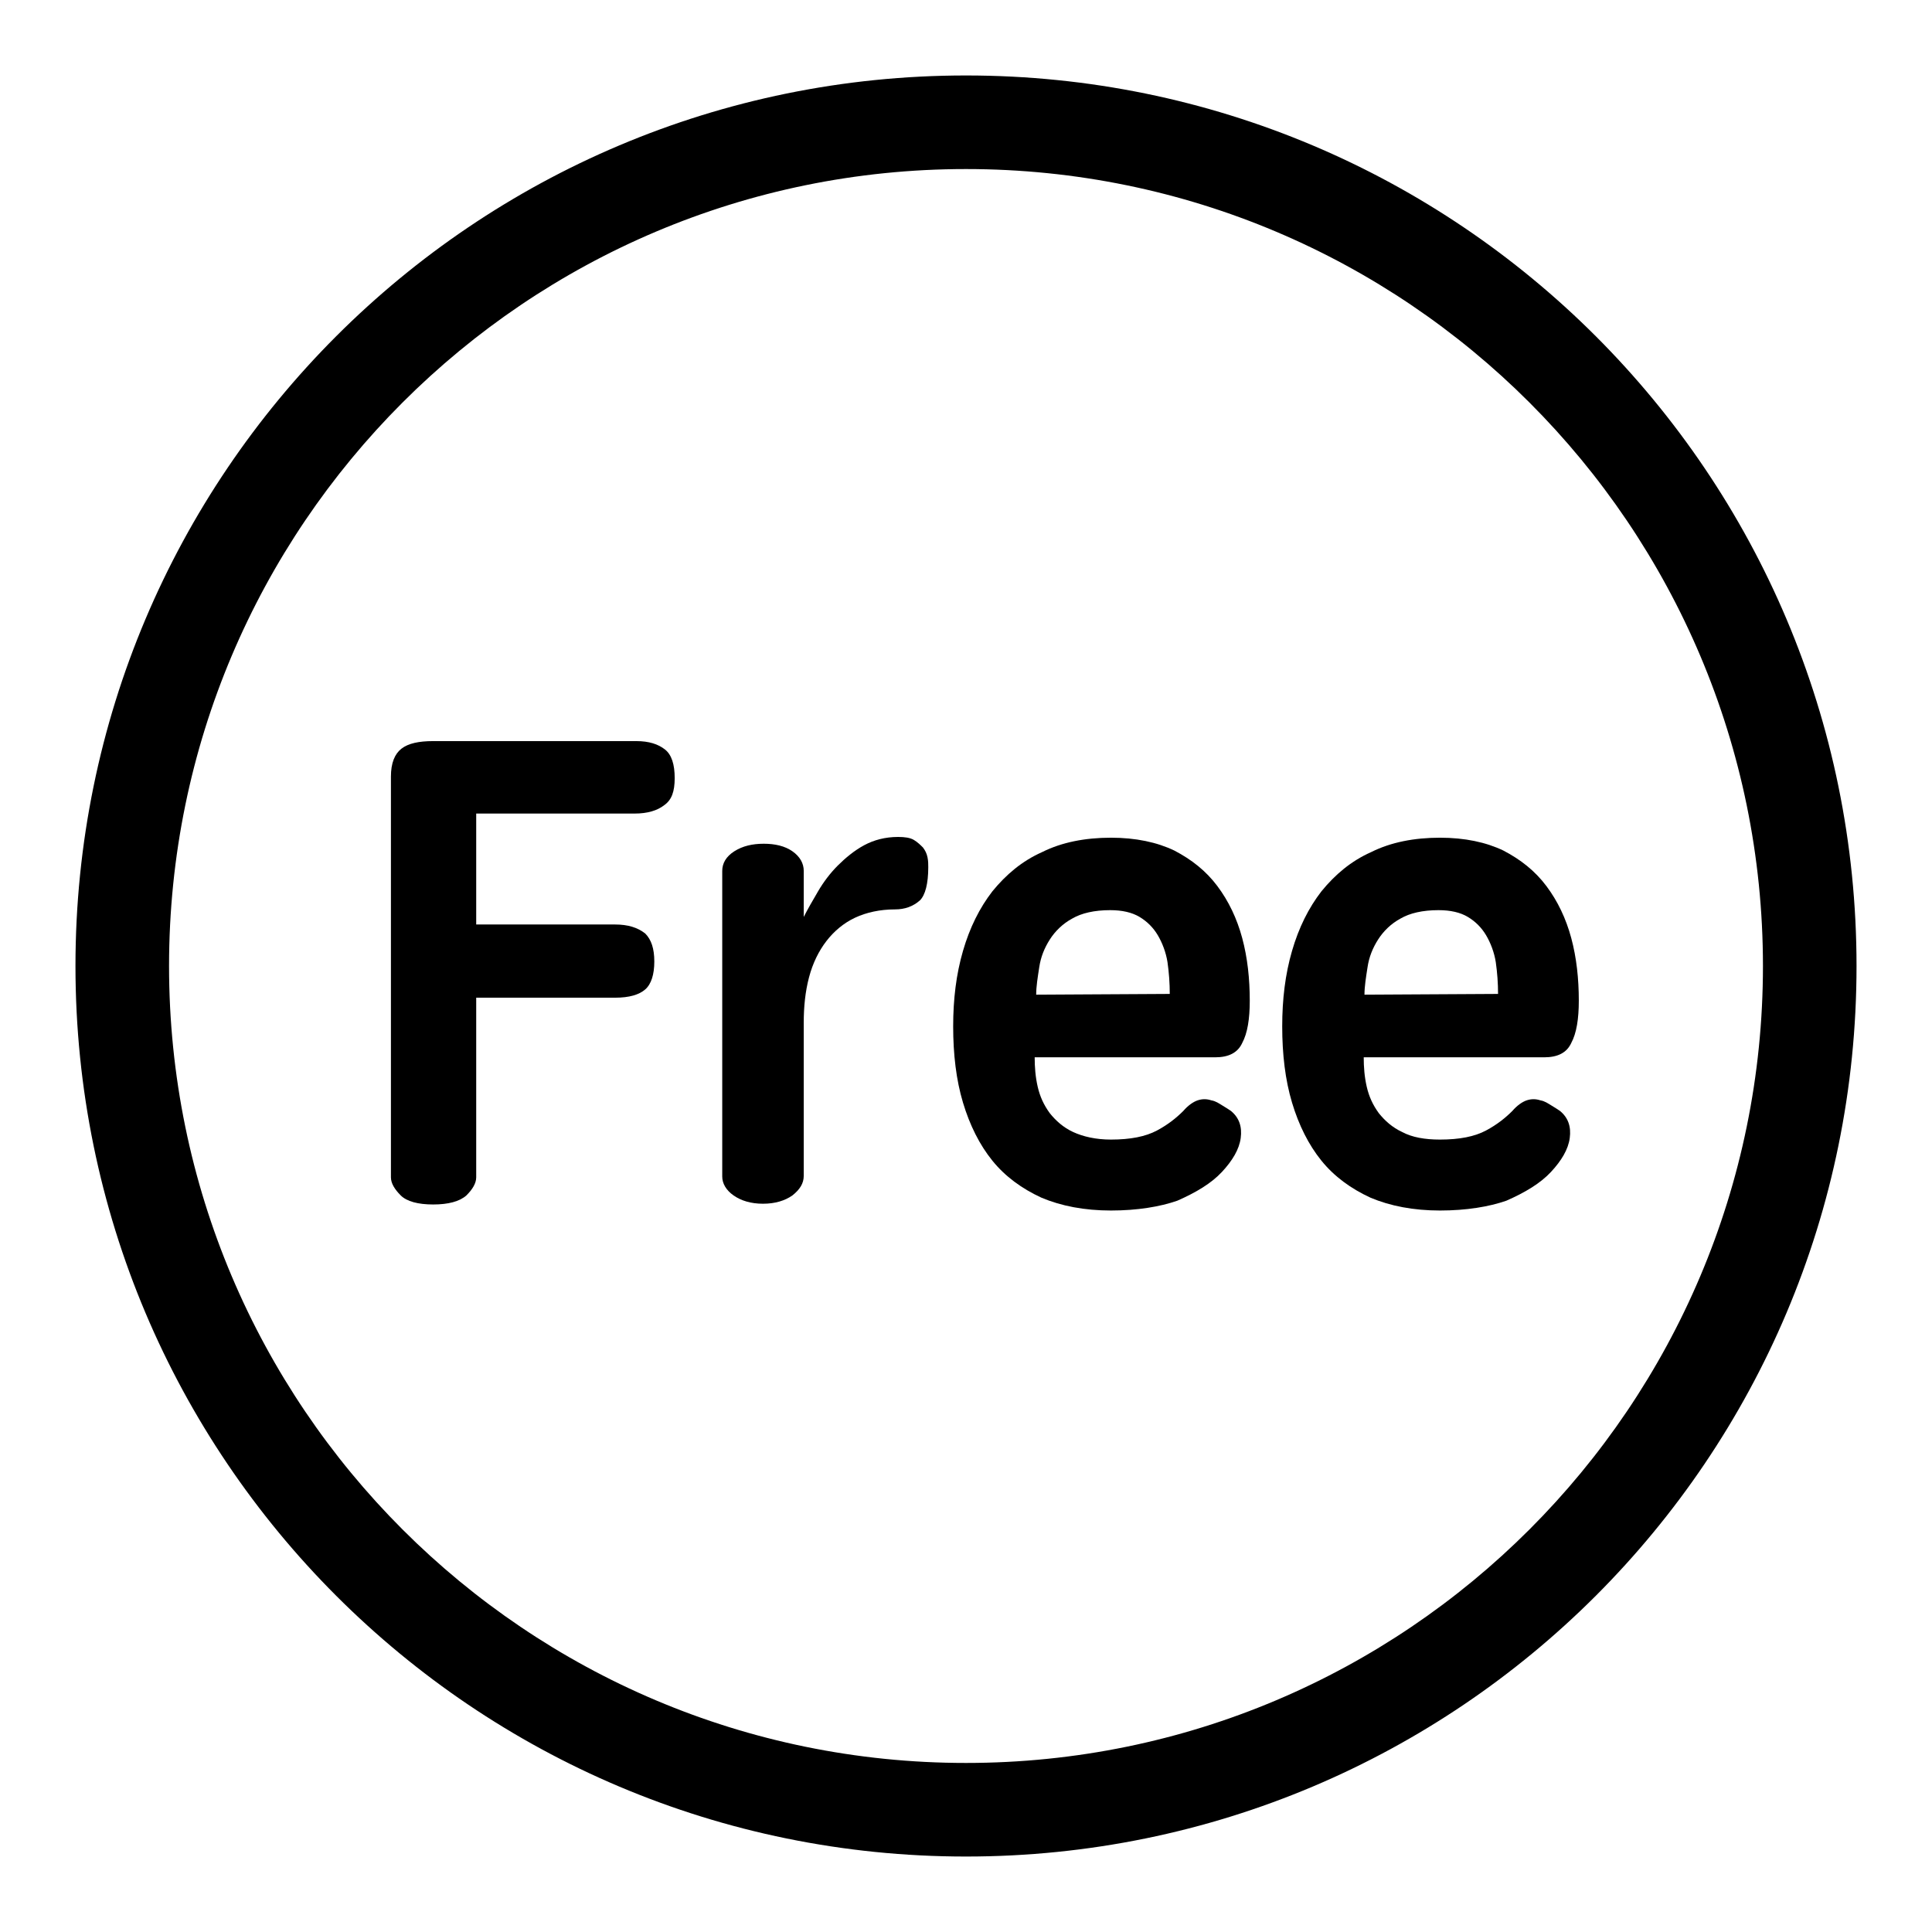 <?xml version="1.0" encoding="utf-8"?>
<!-- Svg Vector Icons : http://www.onlinewebfonts.com/icon -->
<!DOCTYPE svg PUBLIC "-//W3C//DTD SVG 1.1//EN" "http://www.w3.org/Graphics/SVG/1.1/DTD/svg11.dtd">
<svg version="1.1" xmlns="http://www.w3.org/2000/svg" xmlns:xlink="http://www.w3.org/1999/xlink" x="0px" y="0px" viewBox="0 0 256 256" enable-background="new 0 0 256 256" xml:space="preserve">
<g><g><path fill="#000000" d="M81.5,122.5c1.7,0,3,0.4,4,1.2c0.8,0.8,1.2,2,1.2,3.7c0,1.7-0.4,3-1.2,3.7c-0.8,0.7-2.1,1.1-4,1.1H63.1V156c0,0.8-0.5,1.6-1.3,2.4c-0.9,0.8-2.4,1.2-4.4,1.2c-2,0-3.5-0.4-4.3-1.2c-0.8-0.8-1.3-1.6-1.3-2.4v-53.1c0-1.8,0.5-3,1.4-3.7c0.9-0.7,2.3-1,4.2-1h26.9c1.7,0,2.9,0.4,3.8,1.1s1.3,2,1.3,3.8S89,106,88,106.7c-0.9,0.7-2.2,1.1-3.9,1.1h-21v14.7H81.5z"/><path fill="#000000" d="M118.6,120.5c-2,0-3.8,0.4-5.3,1.1c-1.5,0.7-2.8,1.8-3.8,3.1c-1,1.3-1.8,2.9-2.3,4.8c-0.5,1.9-0.7,3.9-0.7,6v20.3c0,1-0.5,1.8-1.5,2.6c-1,0.7-2.3,1.1-3.9,1.1s-2.9-0.4-3.9-1.1c-1-0.7-1.5-1.6-1.5-2.5v-40.5c0-1,0.5-1.9,1.6-2.6c1.1-0.7,2.4-1,3.9-1c1.5,0,2.8,0.3,3.8,1c1,0.7,1.5,1.6,1.5,2.6v6.1c0.5-1,1.2-2.2,1.9-3.4c0.7-1.2,1.6-2.4,2.6-3.4s2.2-2,3.5-2.7c1.3-0.7,2.8-1.1,4.5-1.1c0.9,0,1.6,0.1,2.1,0.4c0.5,0.3,0.9,0.7,1.2,1c0.3,0.4,0.5,0.8,0.6,1.3c0.1,0.5,0.1,0.9,0.1,1.3c0,2.2-0.4,3.7-1.1,4.4C121,120.1,119.9,120.5,118.6,120.5z"/><path fill="#000000" d="M147.2,160.4c-3.5,0-6.6-0.6-9.2-1.7c-2.6-1.2-4.8-2.8-6.5-4.9c-1.7-2.1-3-4.7-3.9-7.7c-0.9-3-1.3-6.4-1.3-10.1c0-3.6,0.4-6.9,1.3-10c0.9-3.1,2.2-5.7,3.9-7.9c1.8-2.2,3.9-4,6.6-5.2c2.6-1.3,5.7-1.9,9.1-1.9c3.3,0,6.1,0.6,8.4,1.7c2.3,1.2,4.2,2.7,5.7,4.7c1.5,2,2.6,4.3,3.3,6.9c0.7,2.6,1,5.4,1,8.3c0,2.4-0.3,4.3-1,5.6c-0.6,1.3-1.8,1.9-3.6,1.9h-23.9c0,1.3,0.1,2.6,0.4,3.9c0.3,1.3,0.8,2.4,1.6,3.5c0.8,1,1.8,1.9,3.1,2.5s3,1,5,1c2.6,0,4.6-0.4,6.1-1.2c1.5-0.8,2.6-1.7,3.5-2.6c0.6-0.7,1.3-1.2,1.9-1.4c0.6-0.2,1.2-0.2,1.8,0c0.6,0.1,1,0.4,1.5,0.7s0.8,0.5,1.1,0.7c1.1,0.9,1.5,2.1,1.3,3.6c-0.2,1.5-1.1,3-2.5,4.5c-1.4,1.5-3.4,2.7-5.9,3.8C153.7,159.9,150.7,160.4,147.2,160.4z M155,131.7c0-1.4-0.1-2.8-0.3-4.2c-0.2-1.3-0.7-2.6-1.3-3.6c-0.6-1-1.4-1.8-2.4-2.4c-1-0.6-2.3-0.9-3.9-0.9c-2.1,0-3.8,0.4-5,1.1c-1.3,0.7-2.3,1.7-3,2.8c-0.7,1.1-1.2,2.3-1.4,3.7c-0.2,1.3-0.4,2.5-0.4,3.6L155,131.7L155,131.7z"/><path fill="#000000" d="M190.8,160.4c-3.5,0-6.6-0.6-9.2-1.7c-2.6-1.2-4.8-2.8-6.5-4.9c-1.7-2.1-3-4.7-3.9-7.7s-1.3-6.4-1.3-10.1c0-3.6,0.4-6.9,1.3-10c0.9-3.1,2.2-5.7,3.9-7.9c1.8-2.2,3.9-4,6.6-5.2c2.6-1.3,5.7-1.9,9.1-1.9c3.3,0,6.1,0.6,8.4,1.7c2.3,1.2,4.2,2.7,5.7,4.7c1.5,2,2.6,4.3,3.3,6.9c0.7,2.6,1,5.4,1,8.3c0,2.4-0.3,4.3-1,5.6c-0.6,1.3-1.8,1.9-3.6,1.9h-23.9c0,1.3,0.1,2.6,0.4,3.9c0.3,1.3,0.8,2.4,1.6,3.5c0.8,1,1.8,1.9,3.1,2.5c1.3,0.7,3,1,5,1c2.6,0,4.6-0.4,6.1-1.2c1.5-0.8,2.6-1.7,3.5-2.6c0.6-0.7,1.3-1.2,1.9-1.4c0.6-0.2,1.2-0.2,1.8,0c0.6,0.1,1,0.4,1.5,0.7s0.8,0.5,1.1,0.7c1.1,0.9,1.5,2.1,1.3,3.6c-0.2,1.5-1.1,3-2.5,4.5c-1.4,1.5-3.4,2.7-5.9,3.8C197.3,159.9,194.3,160.4,190.8,160.4z M198.5,131.7c0-1.4-0.1-2.8-0.3-4.2c-0.2-1.3-0.7-2.6-1.3-3.6c-0.6-1-1.4-1.8-2.4-2.4c-1-0.6-2.3-0.9-3.9-0.9c-2.1,0-3.8,0.4-5,1.1c-1.3,0.7-2.3,1.7-3,2.8c-0.7,1.1-1.2,2.3-1.4,3.7c-0.2,1.3-0.4,2.5-0.4,3.6L198.5,131.7L198.5,131.7z"/><path fill="#000000" d="M128,10C62.8,10,10,62.8,10,128c0,65.2,52.8,118,118,118c65.2,0,118-52.8,118-118C246,62.8,193.2,10,128,10z M128,233.6c-58.3,0-105.6-47.3-105.6-105.6C22.4,69.7,69.7,22.4,128,22.4c58.3,0,105.6,47.3,105.6,105.6C233.6,186.3,186.3,233.6,128,233.6z"/></g></g>
</svg>